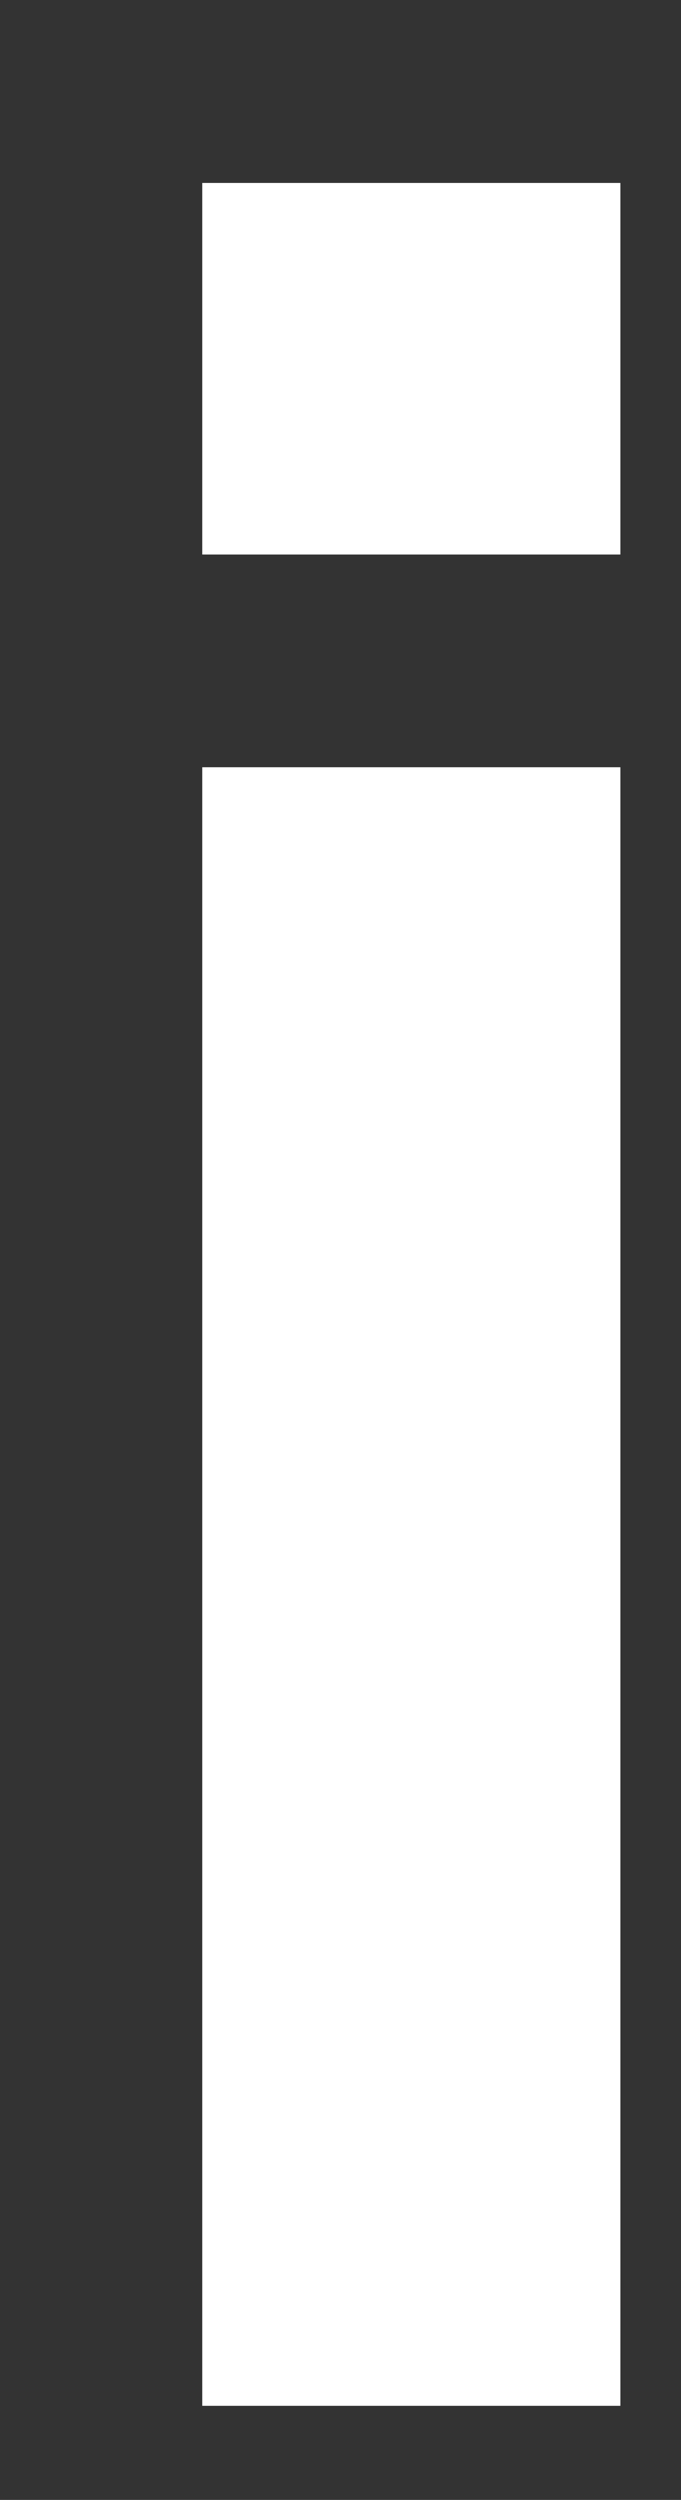 <?xml version="1.0" encoding="UTF-8"?><svg xmlns="http://www.w3.org/2000/svg" xmlns:xlink="http://www.w3.org/1999/xlink" xmlns:avocode="https://avocode.com/" id="SVGDoc65c41b0d5a292" width="3px" height="11px" version="1.1" viewBox="0 0 3 11" aria-hidden="true"><rect x="0" y="0" width="3" height="11" fill="#333333" stroke="none"/><defs><linearGradient class="cerosgradient" data-cerosgradient="true" id="CerosGradient_id7914a2e8d" gradientUnits="userSpaceOnUse" x1="50%" y1="100%" x2="50%" y2="0%"><stop offset="0%" stop-color="#d1d1d1"/><stop offset="100%" stop-color="#d1d1d1"/></linearGradient><linearGradient/></defs><g><g><path d="M2.733,0.805h-1.842v1.635h1.842zM2.733,3.376h-1.842v7.21h1.842z" fill="#ffffff" fill-opacity="1"/></g></g></svg>